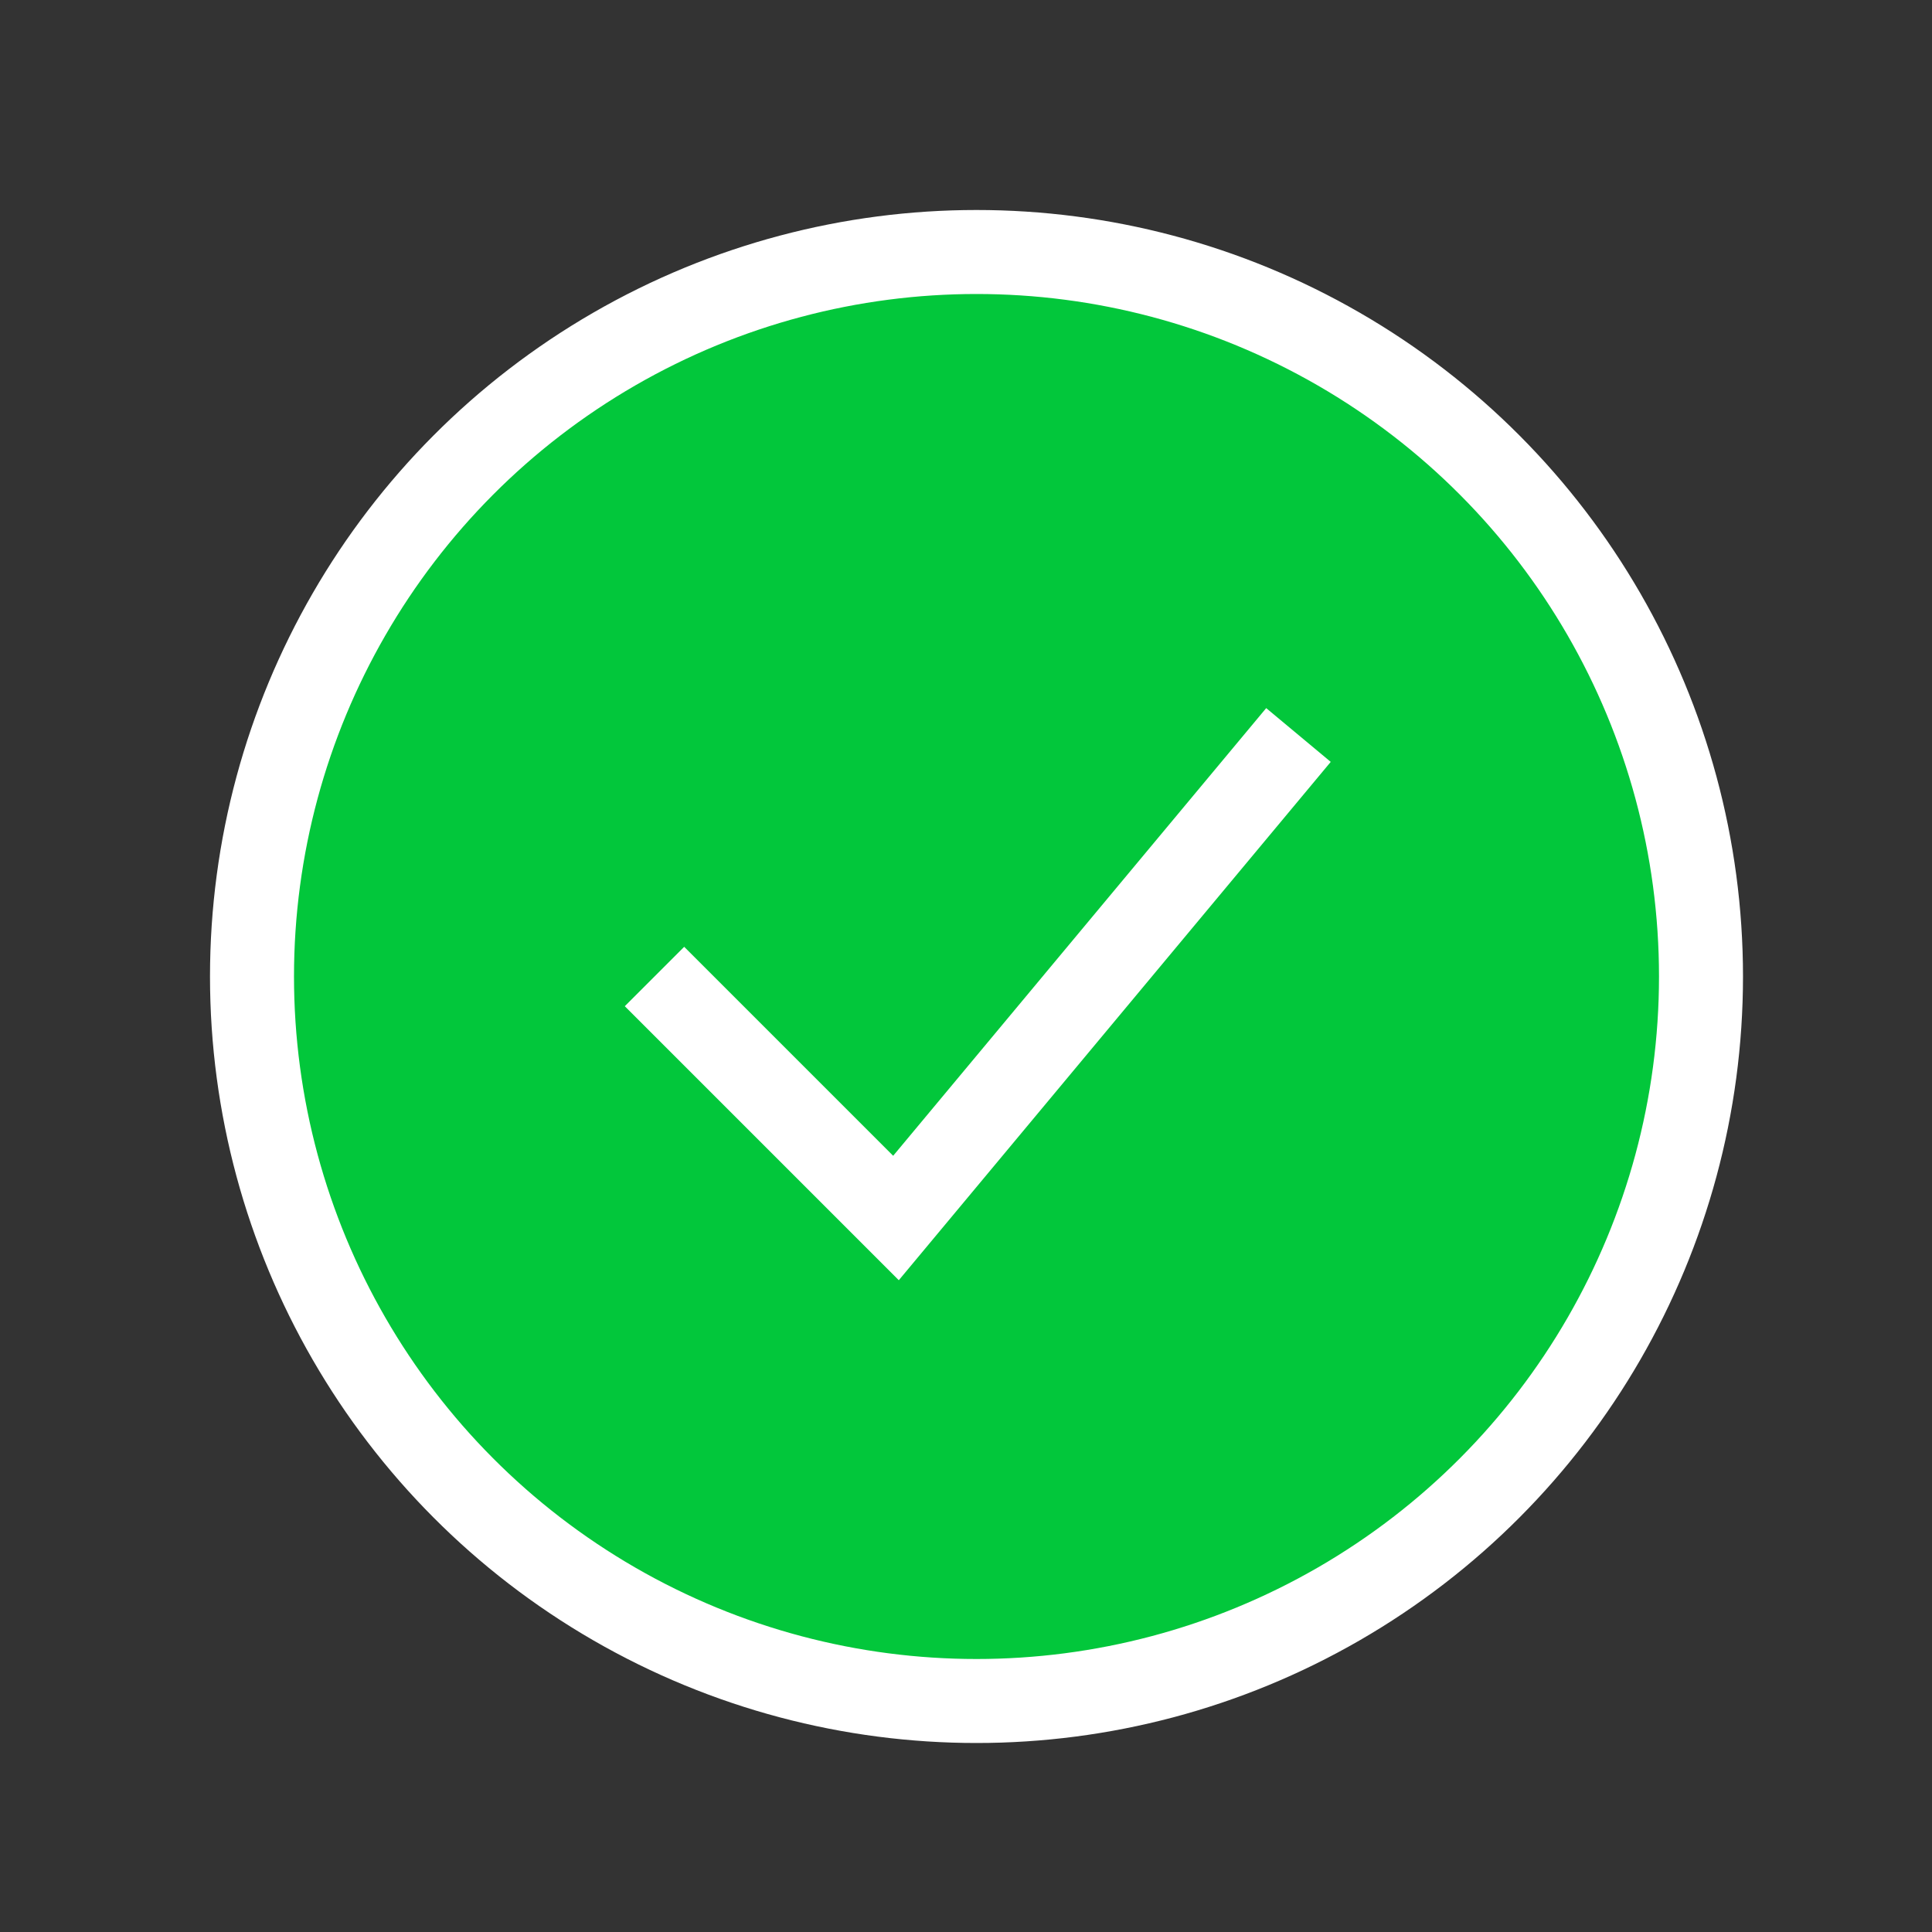 <svg width="46" height="46" viewBox="0 0 46 46" fill="none" xmlns="http://www.w3.org/2000/svg">
<rect x="0" y="0" width="46" height="46" fill="#333333" stroke="none"/>
<circle cx="23.25" cy="23.25" r="17.25" fill="#02C73B" stroke="white" stroke-width="2"/>
<path d="M15.583 23.25L21.333 29L30.916 17.5" stroke="white" stroke-width="2"/>
</svg>

